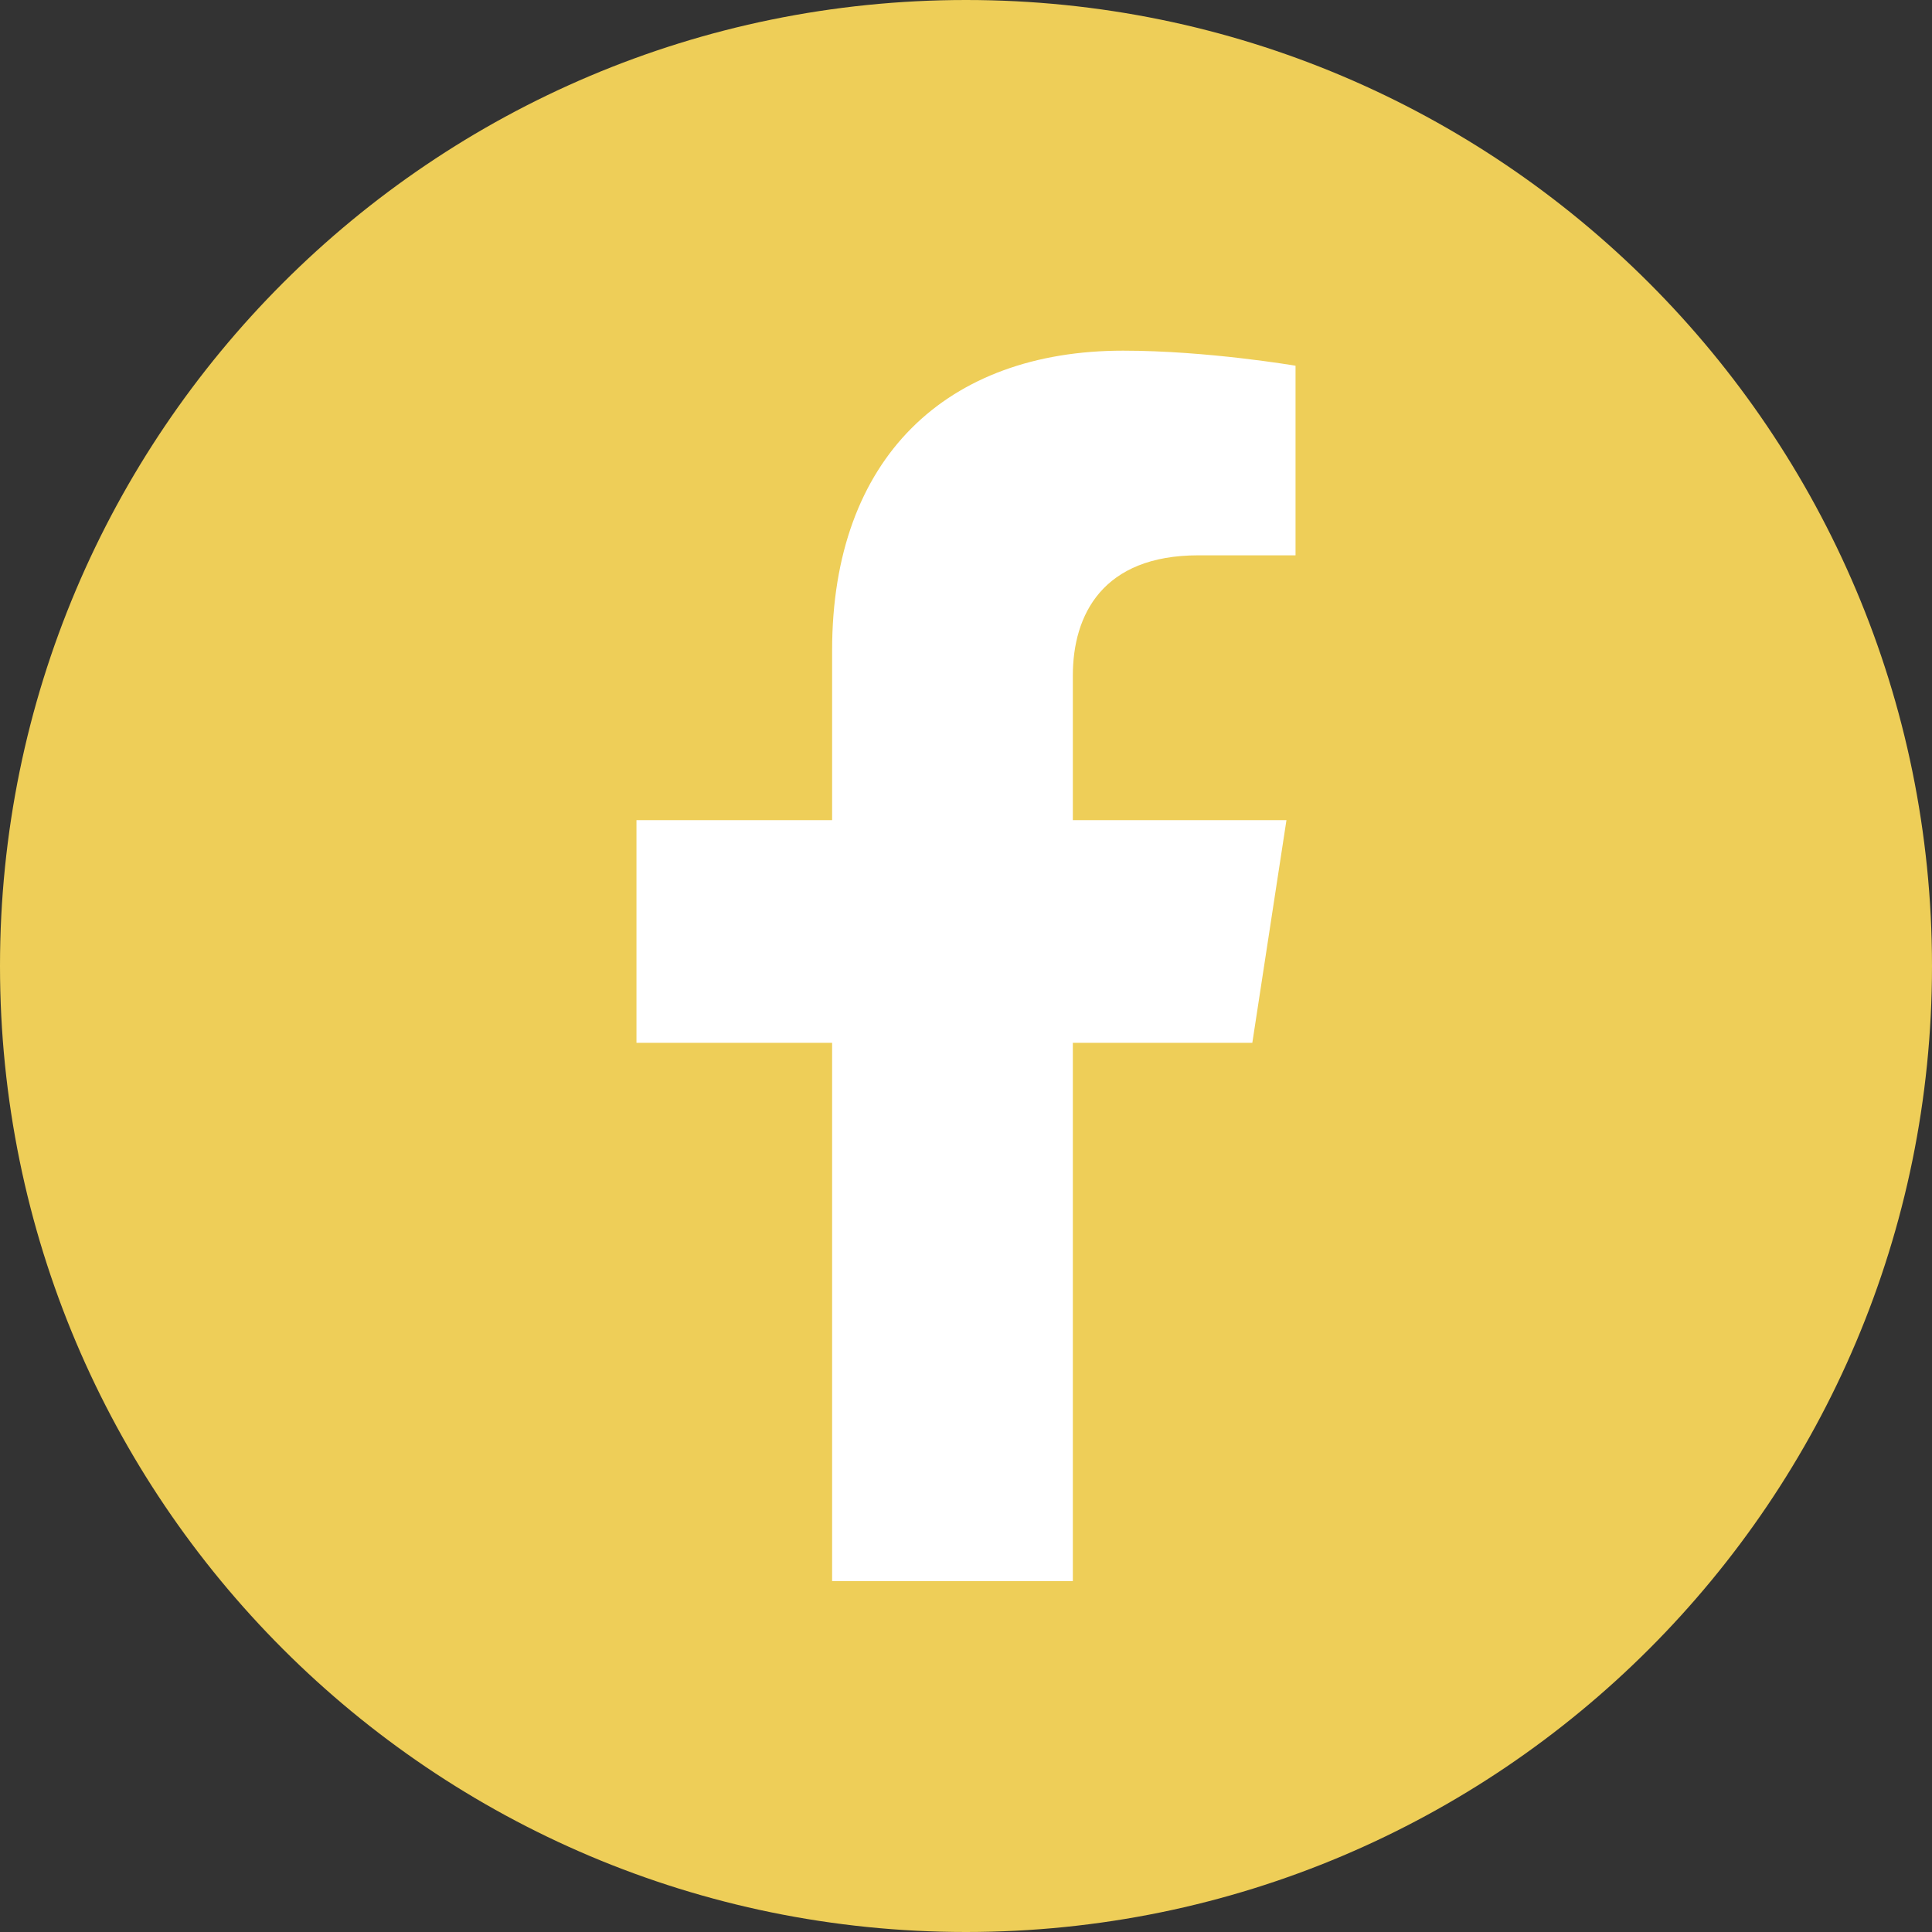 <svg width="30" height="30" viewBox="0 0 30 30" fill="none" xmlns="http://www.w3.org/2000/svg">
<rect x="0" y="0" width="30" height="30" fill="#333333" stroke="none"/>
<path d="M15 30C23.284 30 30 23.284 30 15C30 6.716 23.284 0 15 0C6.716 0 0 6.716 0 15C0 23.284 6.716 30 15 30Z" fill="#EECE58"/>
<path d="M16.659 24.552V16.193H19.446L19.976 12.735H16.659V10.491C16.659 9.545 17.122 8.623 18.608 8.623H20.117V5.679C20.117 5.679 18.748 5.445 17.439 5.445C14.707 5.445 12.921 7.101 12.921 10.099V12.735H9.883V16.193H12.921V24.552H16.659Z" fill="white"/>
</svg>
